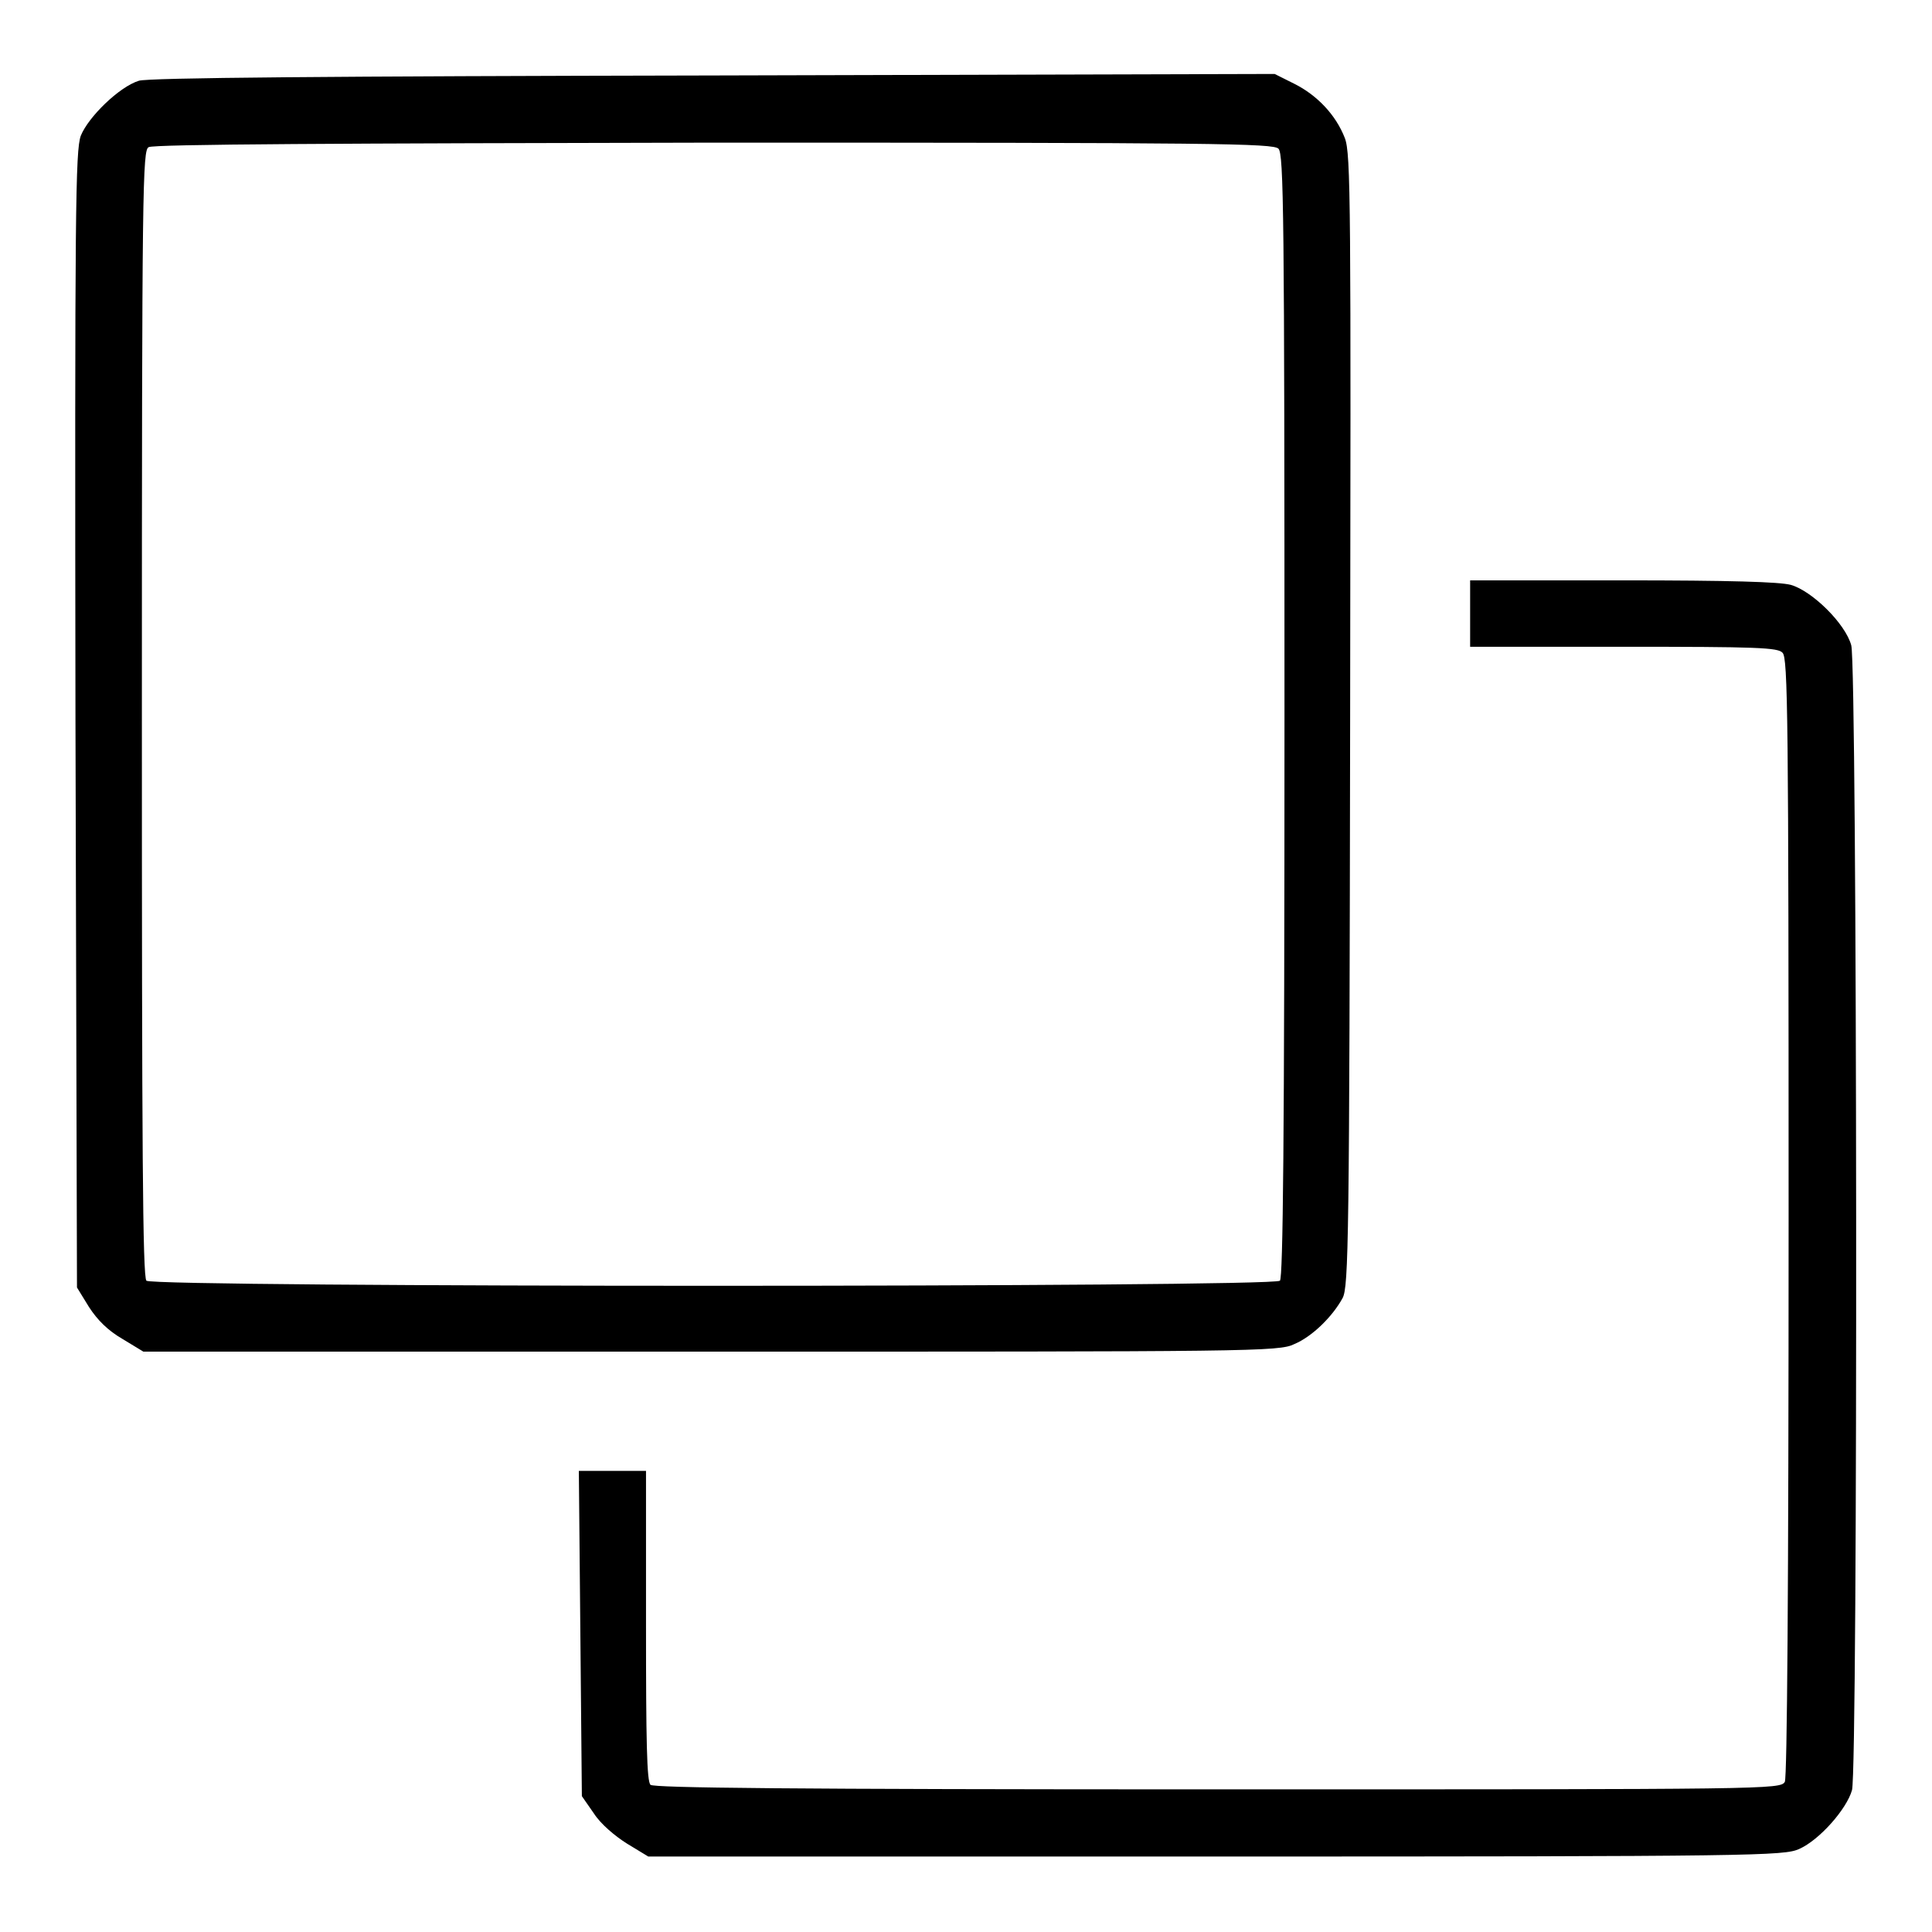 <?xml version="1.0" encoding="utf-8"?>
<!-- Svg Vector Icons : http://www.onlinewebfonts.com/icon -->
<!DOCTYPE svg PUBLIC "-//W3C//DTD SVG 1.1//EN" "http://www.w3.org/Graphics/SVG/1.1/DTD/svg11.dtd">
<svg version="1.1" xmlns="http://www.w3.org/2000/svg" xmlns:xlink="http://www.w3.org/1999/xlink" x="0px" y="0px" viewBox="0 0 256 256" enable-background="new 0 0 256 256" xml:space="preserve">
<g><g><g><path fill="#000000" d="M18.4,10.7c-2.6,0.8-6.7,4.8-7.7,7.3C10,20,9.9,27.5,10,95.4l0.2,75.2l1.6,2.6c1.1,1.7,2.5,3.1,4.4,4.2l2.8,1.7h75.2c71.7,0,75.3,0,77.3-1c2.4-1,5.1-3.7,6.4-6.1c0.8-1.5,0.9-7.7,1-76.5c0.1-68.6,0.1-75.1-0.7-77.2c-1.2-3.1-3.7-5.7-6.7-7.2l-2.6-1.3L94.5,10C43.5,10.1,19.6,10.3,18.4,10.7z M169.4,19.7c0.7,0.7,0.8,8.3,0.8,75.1c0,57.1-0.2,74.4-0.6,74.9c-0.9,0.9-149.3,0.9-150.2,0c-0.5-0.5-0.6-17.9-0.6-75.2c0-70.4,0.1-74.6,0.9-75c0.6-0.4,25.6-0.5,74.9-0.6C161.2,18.9,168.7,19,169.4,19.7z"/><path fill="#000000" d="M194.8,81.3v4.4h20.3c17.8,0,20.5,0.1,21.1,0.8c0.7,0.7,0.8,8.2,0.8,74.7c0,50-0.2,74.2-0.5,74.9c-0.6,1-1.9,1-75.1,1c-57.3,0-74.7-0.2-75.2-0.6s-0.6-5.9-0.6-21.1v-20.5h-4.4h-4.5l0.2,21.5l0.2,21.6l1.6,2.3c0.9,1.4,2.8,3,4.4,4l2.8,1.7h75.2c71.8,0,75.3-0.1,77.3-1c2.7-1.2,6.3-5.3,7-7.8c0.8-2.9,0.7-148.9-0.1-151.7c-0.8-2.9-5.2-7.2-8-8c-1.5-0.4-8-0.6-22.3-0.6h-20.2V81.3z"/></g></g></g>
</svg>
